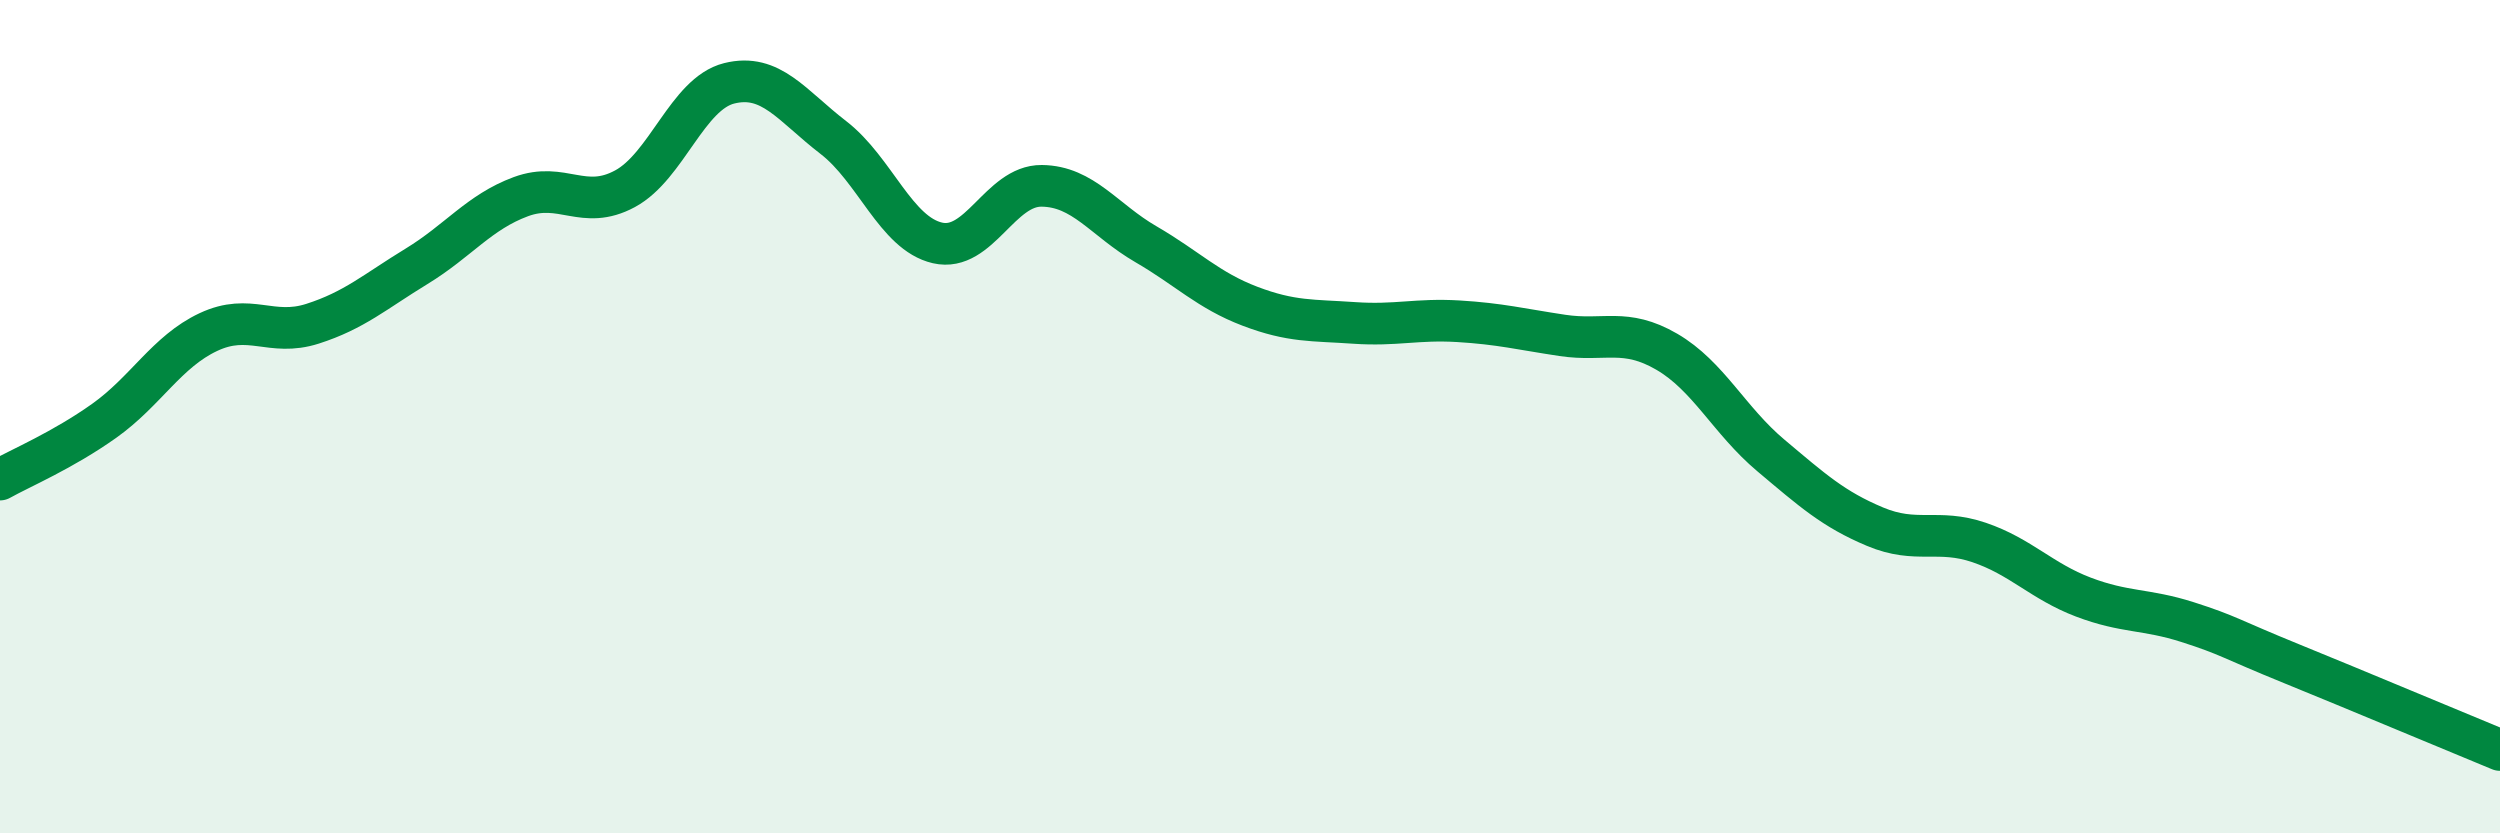 
    <svg width="60" height="20" viewBox="0 0 60 20" xmlns="http://www.w3.org/2000/svg">
      <path
        d="M 0,11.51 C 0.5,11.23 1.5,10.81 2.5,10.1 C 3.5,9.39 4,8.44 5,7.97 C 6,7.5 6.5,8.09 7.5,7.77 C 8.5,7.45 9,7 10,6.39 C 11,5.78 11.5,5.09 12.5,4.72 C 13.5,4.35 14,5.07 15,4.53 C 16,3.99 16.5,2.25 17.5,2 C 18.5,1.75 19,2.53 20,3.3 C 21,4.07 21.5,5.6 22.5,5.83 C 23.5,6.06 24,4.45 25,4.46 C 26,4.47 26.5,5.28 27.5,5.86 C 28.5,6.44 29,6.97 30,7.35 C 31,7.73 31.5,7.68 32.5,7.75 C 33.5,7.82 34,7.65 35,7.71 C 36,7.77 36.5,7.9 37.5,8.05 C 38.5,8.2 39,7.86 40,8.44 C 41,9.02 41.5,10.09 42.5,10.93 C 43.5,11.77 44,12.22 45,12.64 C 46,13.06 46.5,12.68 47.5,13.02 C 48.5,13.36 49,13.95 50,14.33 C 51,14.71 51.5,14.61 52.5,14.93 C 53.5,15.25 53.5,15.32 55,15.93 C 56.5,16.54 59,17.59 60,18L60 20L0 20Z"
        fill="#008740"
        opacity="0.1"
        stroke-linecap="round"
        stroke-linejoin="round"
      />
      <path
        d="M 0,11.51 C 0.5,11.23 1.5,10.81 2.5,10.1 C 3.5,9.39 4,8.44 5,7.97 C 6,7.5 6.5,8.09 7.5,7.77 C 8.5,7.45 9,7 10,6.39 C 11,5.78 11.5,5.09 12.5,4.72 C 13.5,4.35 14,5.07 15,4.53 C 16,3.99 16.5,2.25 17.5,2 C 18.5,1.75 19,2.53 20,3.3 C 21,4.07 21.5,5.6 22.5,5.83 C 23.5,6.06 24,4.45 25,4.46 C 26,4.47 26.5,5.28 27.5,5.86 C 28.5,6.44 29,6.97 30,7.35 C 31,7.73 31.5,7.68 32.5,7.75 C 33.5,7.82 34,7.65 35,7.71 C 36,7.77 36.5,7.9 37.5,8.05 C 38.5,8.2 39,7.86 40,8.44 C 41,9.02 41.5,10.09 42.5,10.93 C 43.5,11.77 44,12.22 45,12.64 C 46,13.06 46.5,12.68 47.5,13.02 C 48.5,13.36 49,13.95 50,14.33 C 51,14.71 51.5,14.61 52.5,14.93 C 53.5,15.25 53.5,15.32 55,15.93 C 56.5,16.54 59,17.59 60,18"
        stroke="#008740"
        stroke-width="1"
        fill="none"
        stroke-linecap="round"
        stroke-linejoin="round"
      />
    </svg>
  